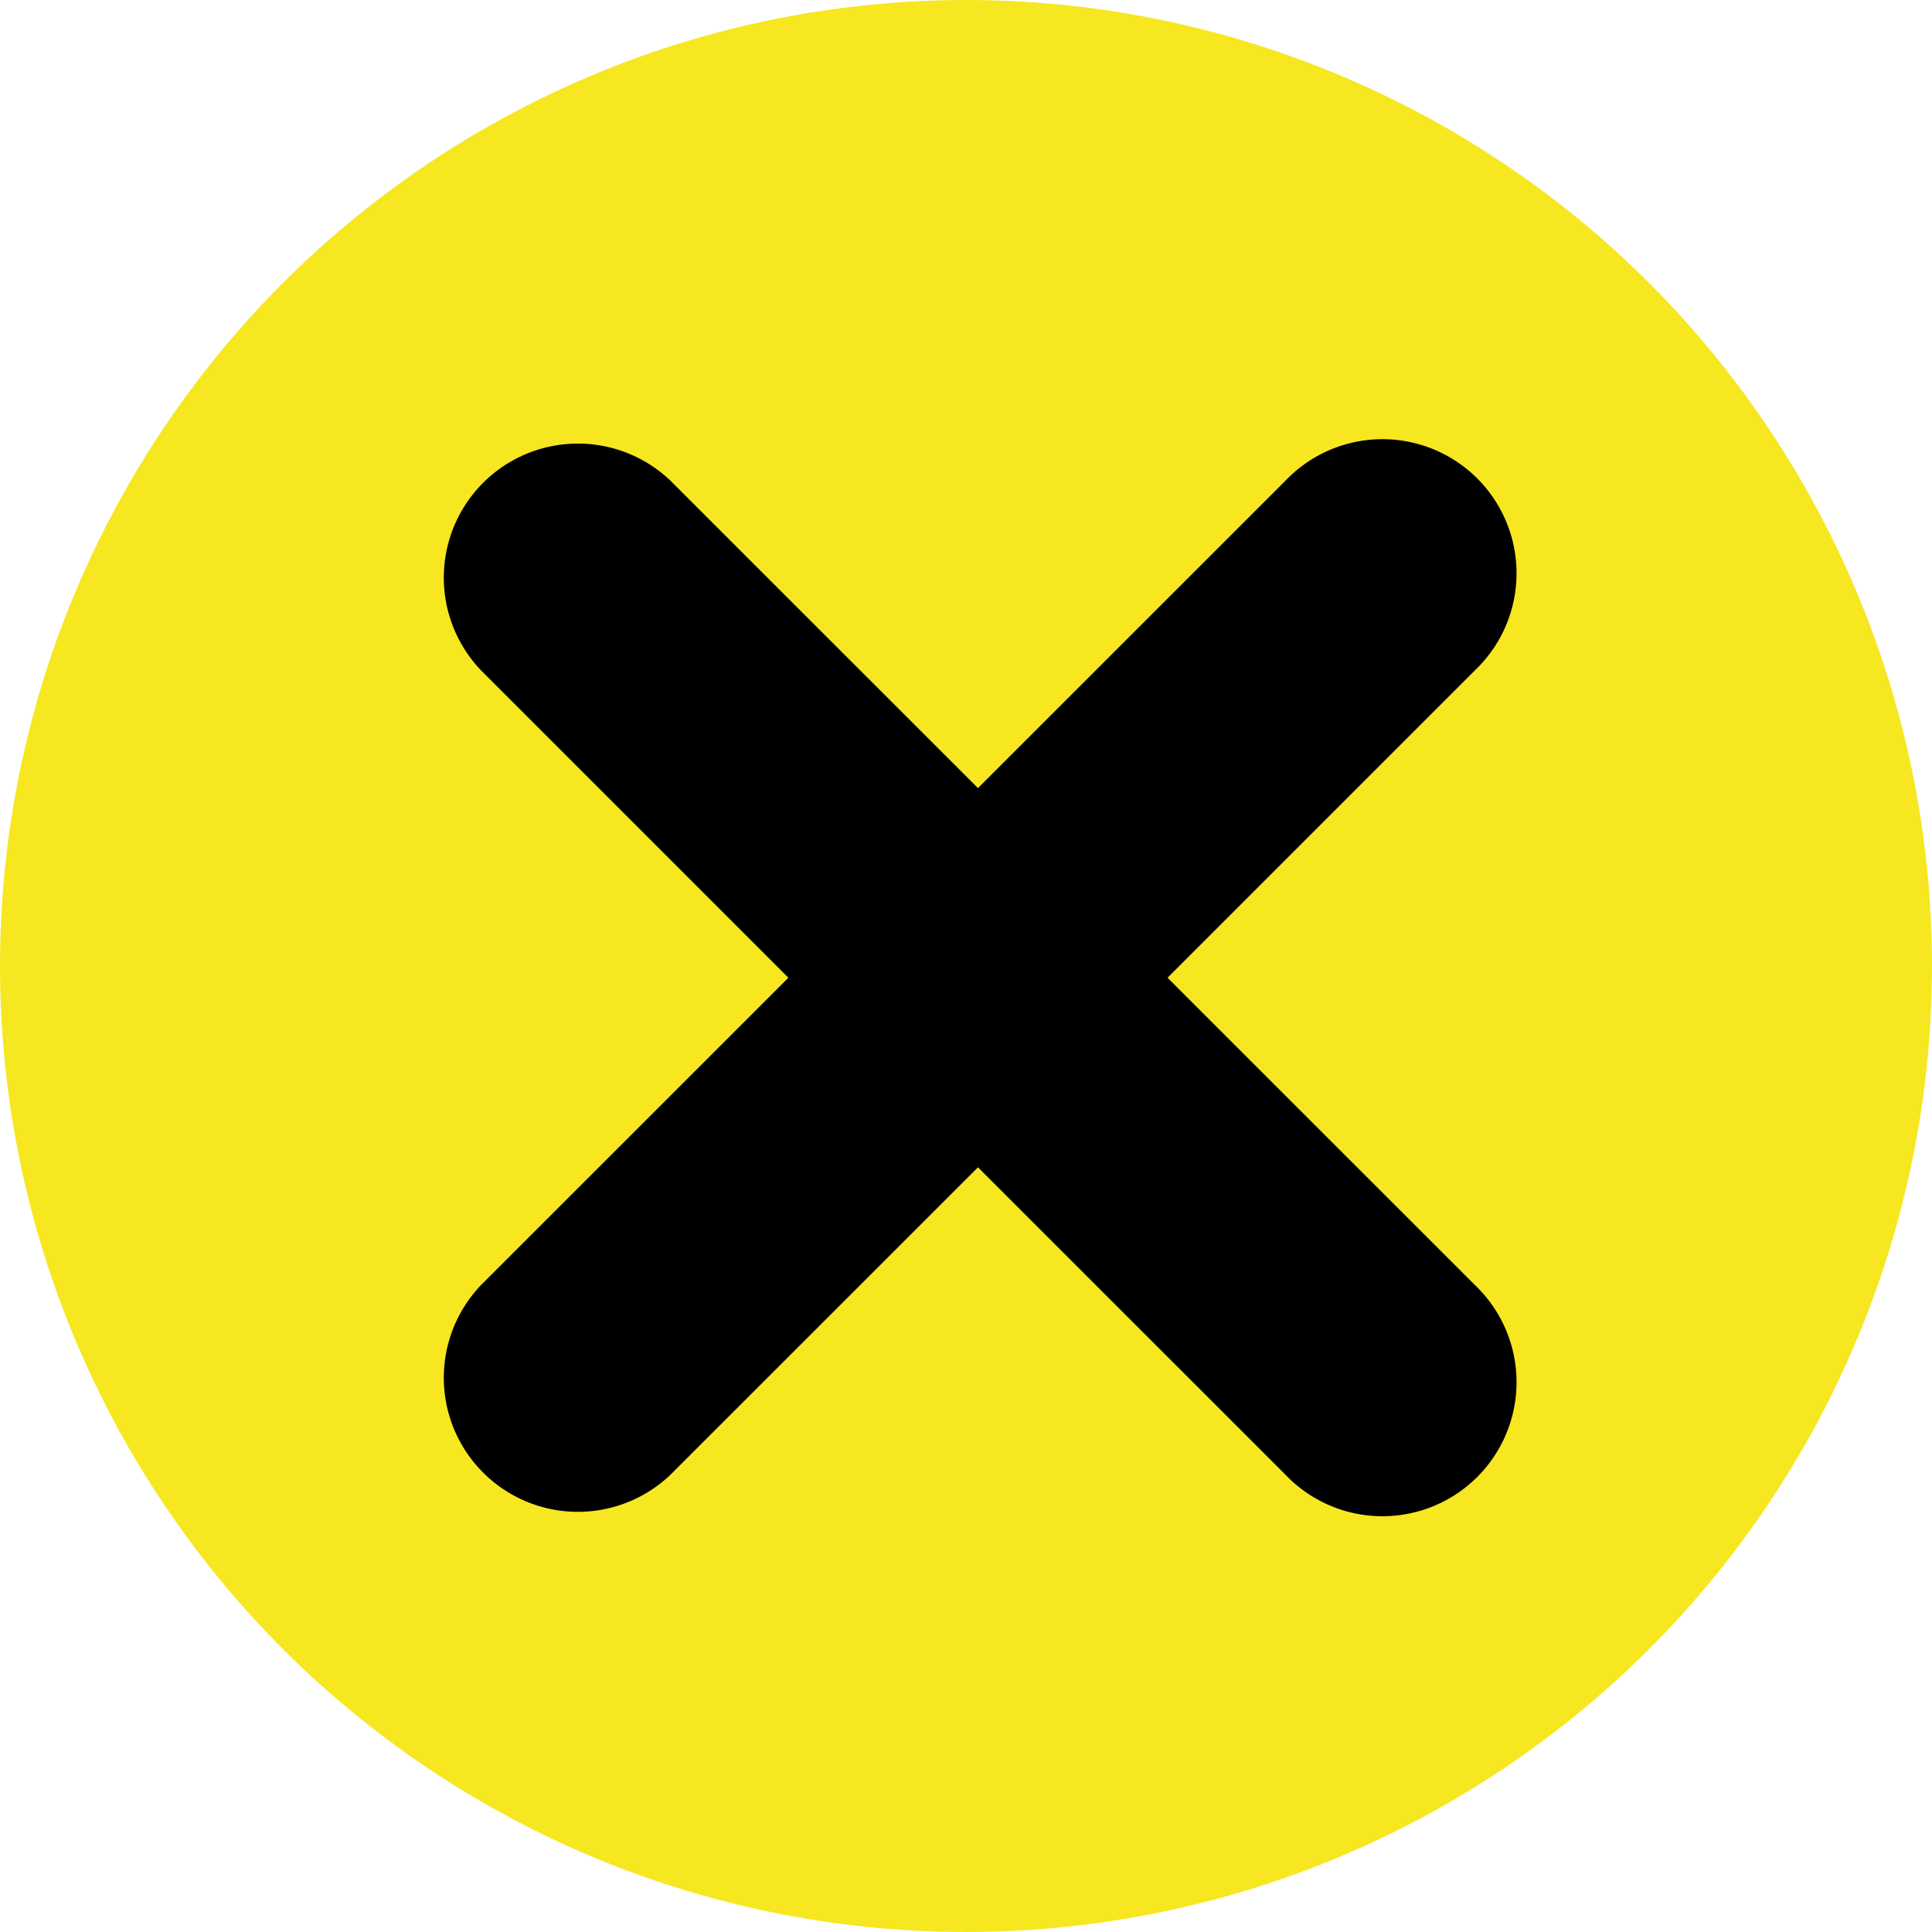 <svg id="crossIcon" xmlns="http://www.w3.org/2000/svg" width="25" height="25" viewBox="0 0 25 25">
  <circle id="Ellipse_11" data-name="Ellipse 11" cx="12.5" cy="12.5" r="12.5" fill="#F6E720"/>
  <path id="times-square-Bold_1_" d="M560.373,1756.96l-3.979,3.979,3.979,3.978a1.735,1.735,0,1,1-2.453,2.453l-3.979-3.978-3.979,3.978a1.735,1.735,0,0,1-2.453-2.453l3.979-3.978-3.979-3.979a1.735,1.735,0,0,1,2.453-2.453l3.979,3.978,3.979-3.978a1.735,1.735,0,1,1,2.453,2.453Z" transform="translate(-541.286 -1748.287)" fill="#000"/>
</svg>
